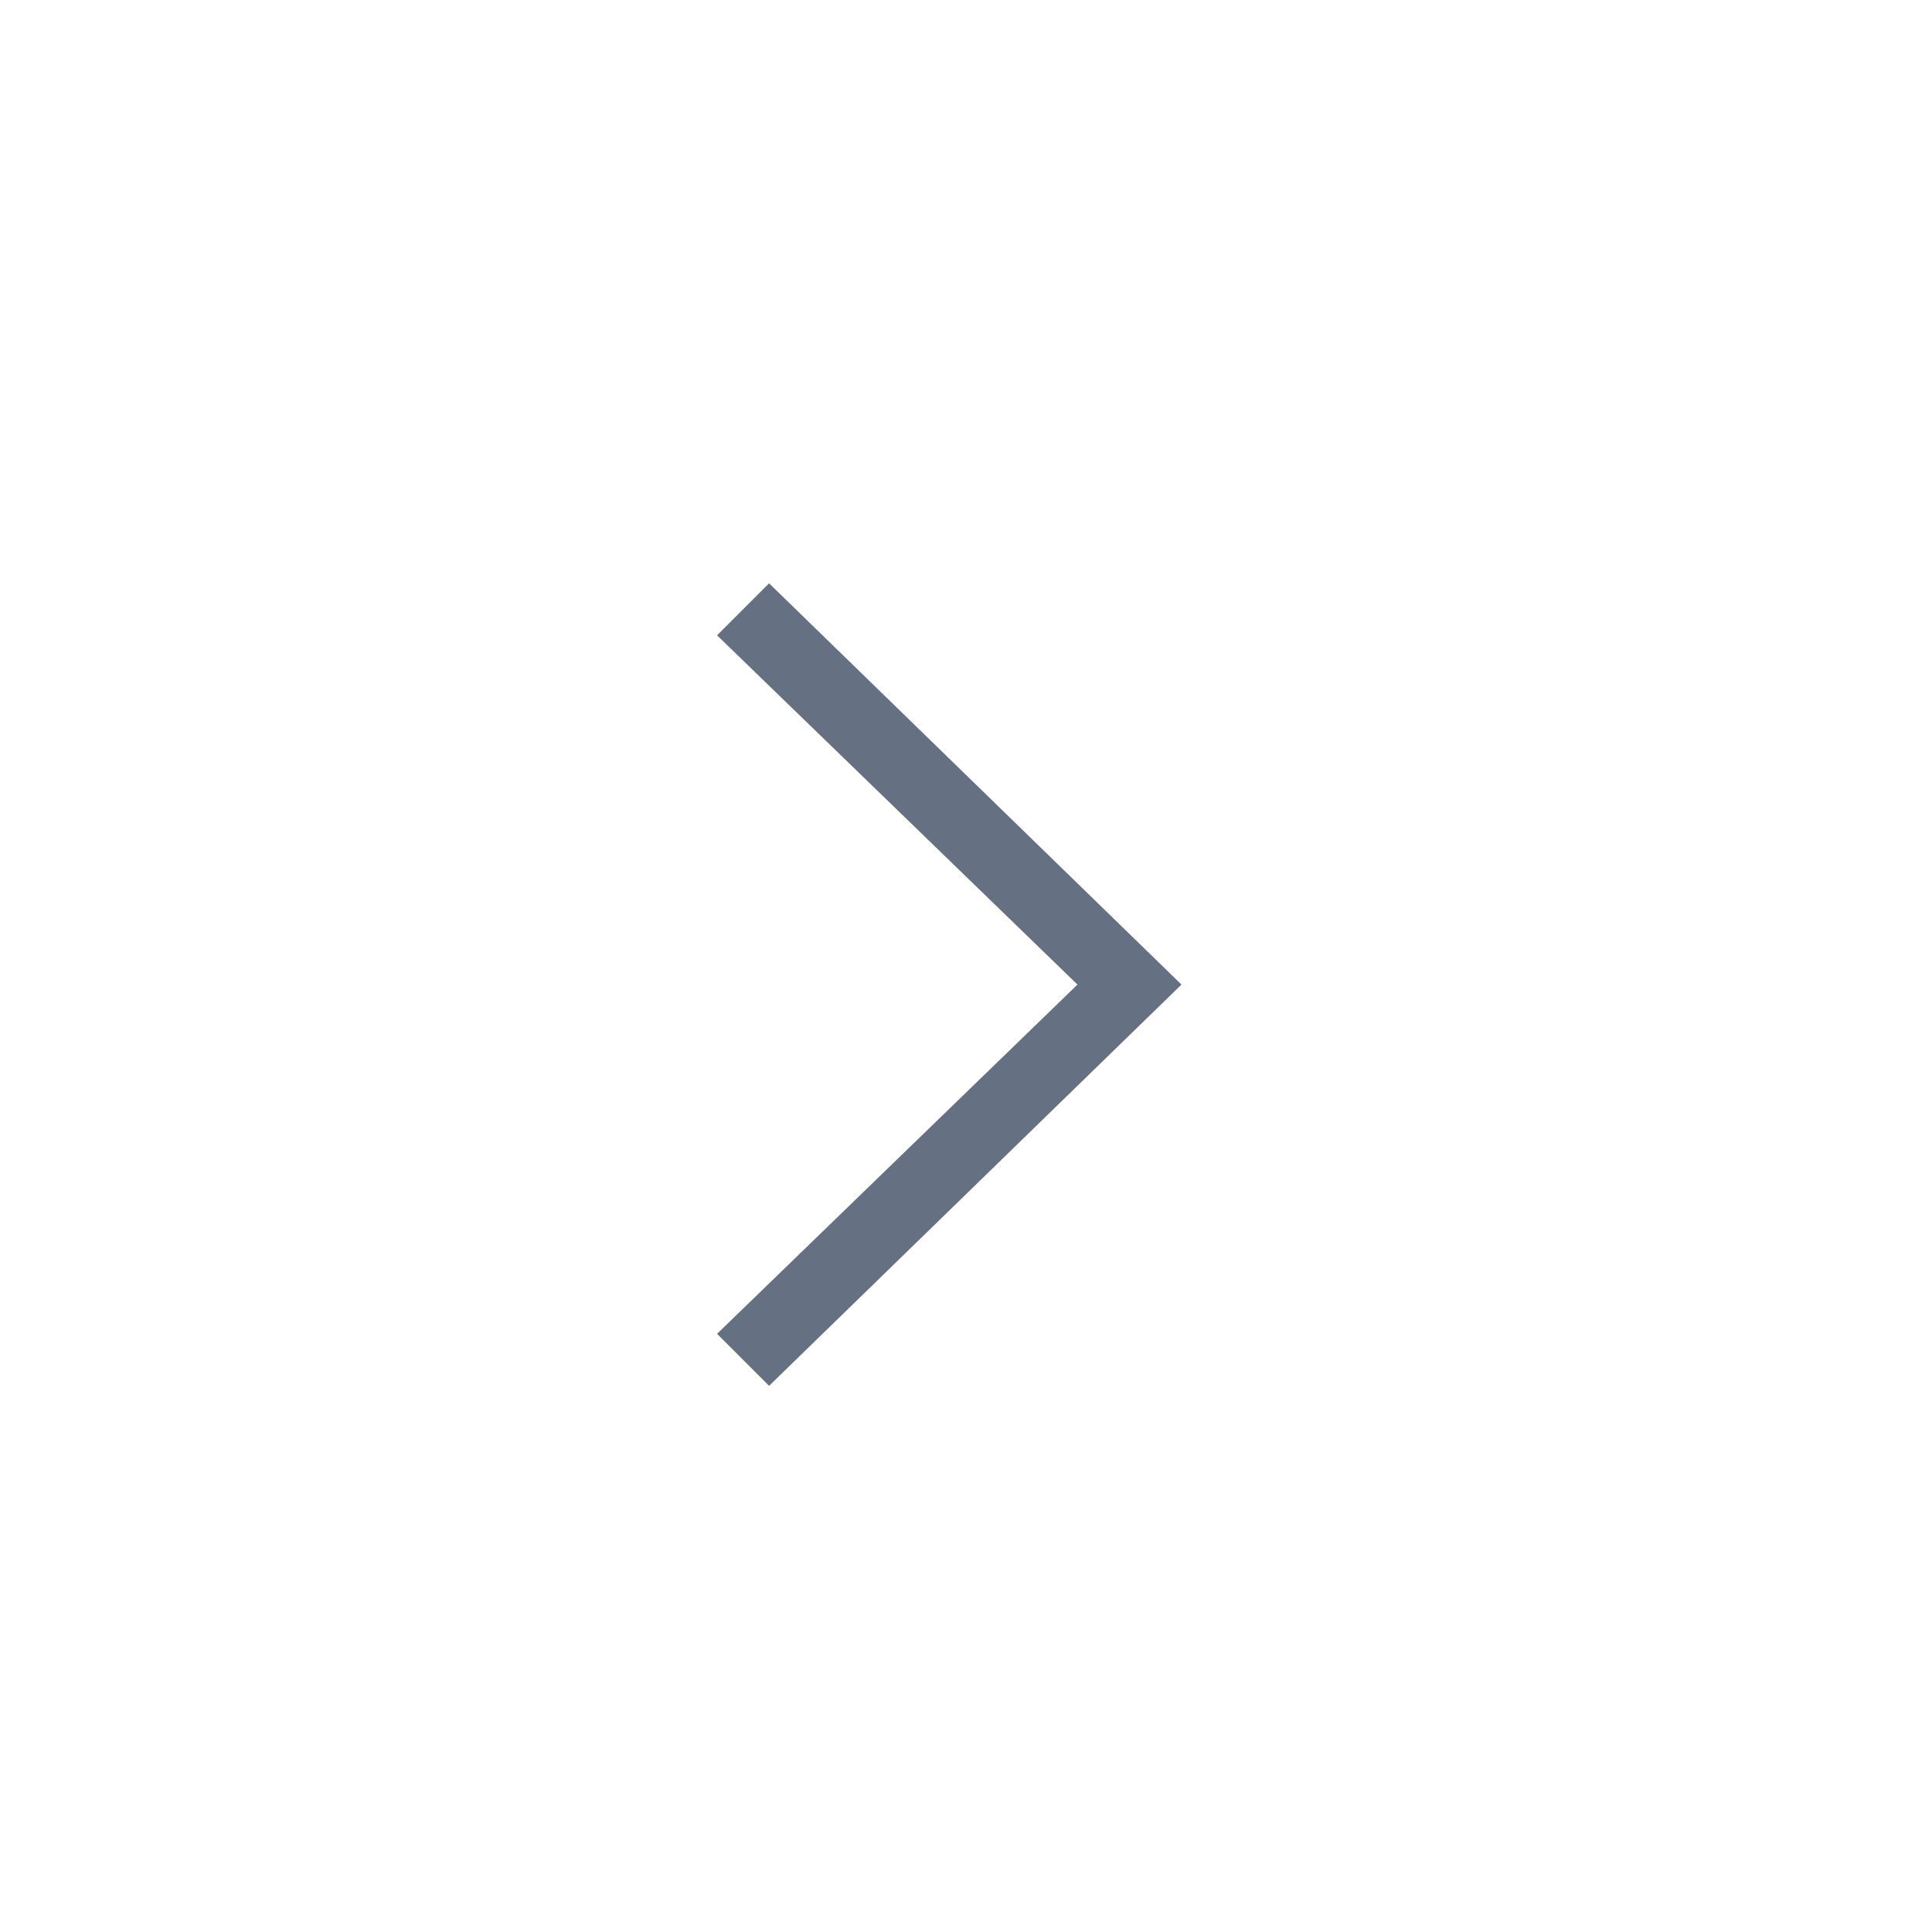 <?xml version="1.0" encoding="utf-8"?>
<!-- Generator: Adobe Illustrator 24.0.0, SVG Export Plug-In . SVG Version: 6.00 Build 0)  -->
<svg version="1.1" id="Group_79" xmlns="http://www.w3.org/2000/svg" xmlns:xlink="http://www.w3.org/1999/xlink" x="0px" y="0px"
	 viewBox="0 0 52 52" style="enable-background:new 0 0 52 52;" xml:space="preserve">
<style type="text/css">
	.st0{clip-path:url(#SVGID_2_);}
	.st1{fill:#657182;}
</style>
<g id="Group_78">
	<g>
		<g>
			<defs>
				<rect id="SVGID_1_" x="19.3" y="15.4" width="12.5" height="22"/>
			</defs>
			<clipPath id="SVGID_2_">
				<use xlink:href="#SVGID_1_"  style="overflow:visible;"/>
			</clipPath>
			<g id="Group_77" class="st0">
				<path id="Path_147" class="st1" d="M19.3,35.9l1.4,1.4l11.1-10.8L20.7,15.7l-1.4,1.4l9.7,9.4L19.3,35.9z"/>
			</g>
		</g>
	</g>
</g>
</svg>
